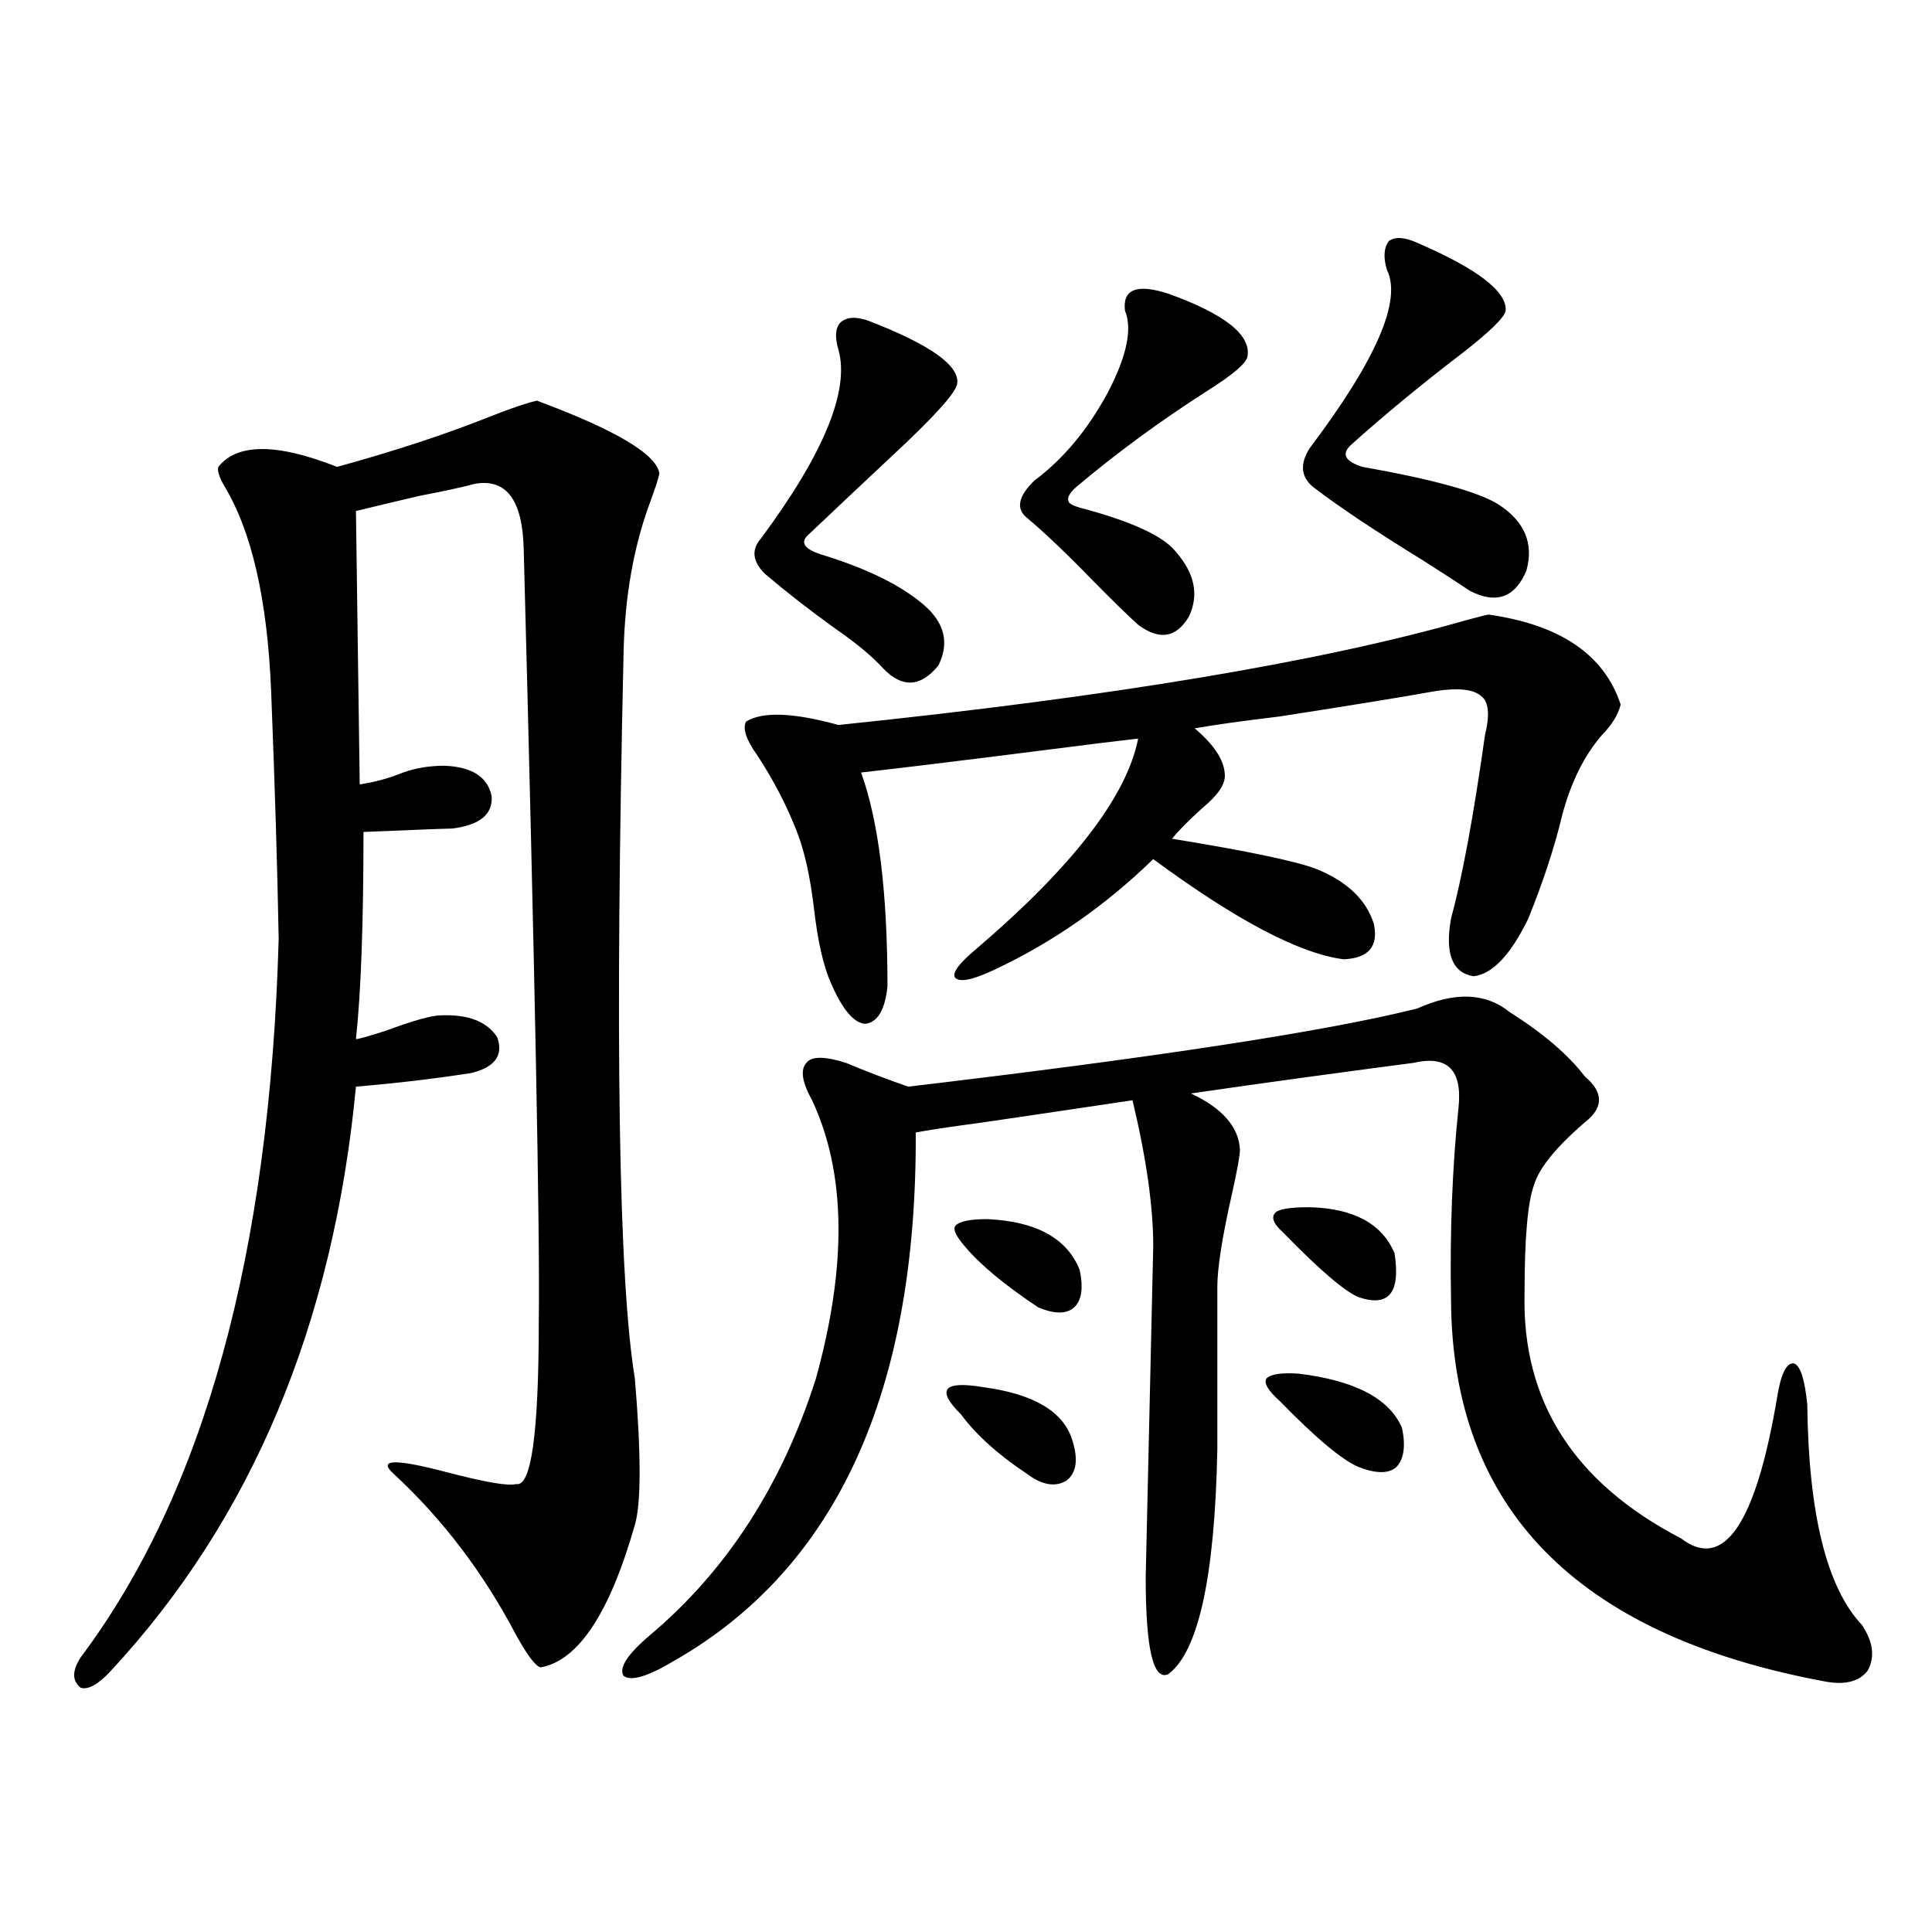 <?xml version="1.0" encoding="utf-8"?>
<!-- Generator: Adobe Illustrator 16.0.0, SVG Export Plug-In . SVG Version: 6.00 Build 0)  -->
<!DOCTYPE svg PUBLIC "-//W3C//DTD SVG 1.1//EN" "http://www.w3.org/Graphics/SVG/1.1/DTD/svg11.dtd">
<svg version="1.1" id="图层_1" xmlns="http://www.w3.org/2000/svg" xmlns:xlink="http://www.w3.org/1999/xlink" x="0px" y="0px"
	 width="1000px" height="1000px" viewBox="0 0 1000 1000" enable-background="new 0 0 1000 1000" xml:space="preserve">
<path d="M277.896,207.375c40.975,15.244,62.103,27.837,63.413,37.793c-0.655,2.939-2.286,7.91-4.878,14.941
	c-8.46,22.852-13.018,48.643-13.658,77.344c-4.558,199.814-2.606,325.195,5.854,376.172c3.247,39.263,3.247,64.463,0,75.586
	c-13.018,45.703-29.268,70.313-48.779,73.828c-2.606-0.59-6.829-6.152-12.683-16.699c-16.92-32.217-38.048-60.054-63.413-83.496
	c-8.46-7.607,0.641-7.91,27.316-0.879c20.152,5.273,32.194,7.334,36.097,6.152c7.805,1.758,11.707-26.367,11.707-84.375
	c0.641-45.112-1.951-178.418-7.805-399.902c-0.655-25.186-9.115-36.323-25.365-33.398c-6.509,1.758-15.944,3.818-28.292,6.152
	c-14.969,3.516-26.021,6.152-33.17,7.91l1.951,141.504c7.805-1.167,15.274-3.213,22.438-6.152
	c6.494-2.334,13.658-3.516,21.463-3.516c14.299,0.591,22.438,5.864,24.39,15.82c0.641,9.38-6.188,14.941-20.487,16.699
	c-2.606,0-17.896,0.591-45.853,1.758c0,47.461-1.311,83.208-3.902,107.227c1.296,0,6.494-1.455,15.609-4.395
	c14.299-5.273,23.734-7.91,28.292-7.91c14.299-0.576,24.055,3.228,29.268,11.426c3.247,9.38-1.311,15.532-13.658,18.457
	c-18.871,2.939-38.703,5.273-59.511,7.031C172.532,685.5,130.247,786.286,57.413,864.797c-6.509,7.031-11.707,9.957-15.609,8.789
	c-4.558-3.516-4.558-8.789,0-15.82c63.733-84.951,97.879-208.877,102.437-371.777c-0.655-36.323-1.951-79.102-3.902-128.32
	c-1.951-47.461-10.091-82.905-24.39-106.348c-2.606-4.683-3.582-7.91-2.927-9.668c9.756-12.305,30.243-12.305,61.462,0
	c29.908-8.198,56.584-16.987,79.998-26.367C264.878,211.193,272.683,208.557,277.896,207.375z M781.298,523.781
	c17.561,11.138,30.563,22.275,39.023,33.398c9.756,8.213,9.756,16.123,0,23.73c-14.969,12.896-23.749,23.73-26.341,32.52
	c-3.262,8.789-4.878,27.549-4.878,56.25c-1.311,55.674,25.686,97.861,80.974,126.563c22.104,17.002,38.688-7.319,49.755-72.949
	c1.951-12.305,4.878-18.154,8.78-17.578c3.247,1.182,5.519,8.213,6.829,21.094c0.641,56.841,10.076,94.922,28.292,114.258
	c5.854,8.789,6.829,16.699,2.927,23.73c-4.558,5.851-12.362,7.608-23.414,5.273c-127.481-24.032-191.55-89.648-192.19-196.875
	c-0.655-35.732,0.641-69.131,3.902-100.195c1.951-19.336-5.854-26.943-23.414-22.852c-40.334,5.273-78.702,10.547-115.119,15.82
	c16.25,7.622,24.71,17.29,25.365,29.004c0,2.939-1.311,10.259-3.902,21.973c-5.213,22.852-7.805,39.263-7.805,49.219v84.375
	c-1.311,65.63-9.756,104.288-25.365,116.016c-7.805,3.516-11.707-13.184-11.707-50.098l3.902-171.387
	c0-20.503-3.582-45.703-10.731-75.586c-19.512,2.939-45.212,6.743-77.071,11.426c-17.561,2.349-29.268,4.106-35.121,5.273
	c0.641,134.185-40.975,225.303-124.875,273.34c-13.658,8.199-22.438,10.836-26.341,7.91c-2.606-4.105,1.951-11.137,13.658-21.094
	c39.664-33.398,68.291-77.632,85.852-132.715c16.25-58.584,15.609-106.636-1.951-144.141c-5.213-9.365-6.188-15.82-2.927-19.336
	c2.592-3.516,9.421-3.516,20.487,0c9.756,4.106,20.487,8.213,32.194,12.305c128.777-15.229,216.58-28.701,263.408-40.43
	C753.006,513.234,768.936,513.825,781.298,523.781z M770.566,318.117c37.072,5.273,59.831,20.806,68.291,46.582
	c-1.311,5.273-4.558,10.547-9.756,15.82c-9.115,10.547-15.944,24.321-20.487,41.309c-3.902,16.411-9.756,34.277-17.561,53.613
	c-9.115,18.76-18.536,28.716-28.292,29.883c-11.066-1.758-14.969-11.714-11.707-29.883c5.854-21.67,11.707-53.311,17.561-94.922
	c2.592-10.547,1.951-17.275-1.951-20.215c-3.902-3.516-11.707-4.395-23.414-2.637c-16.265,2.939-43.261,7.334-80.974,13.184
	c-19.512,2.349-34.146,4.395-43.901,6.152c10.396,8.789,15.609,17.002,15.609,24.609c0,4.697-3.902,10.259-11.707,16.699
	c-7.164,6.455-12.362,11.729-15.609,15.82c39.664,6.455,64.709,11.729,75.12,15.82c15.609,6.455,25.365,15.82,29.268,28.125
	c2.592,11.729-2.606,17.881-15.609,18.457c-22.773-2.925-55.608-20.215-98.534-51.855c-24.725,24.033-52.041,43.066-81.949,57.129
	c-11.066,5.273-17.896,6.743-20.487,4.395c-1.951-2.334,1.616-7.319,10.731-14.941c50.075-42.764,78.047-79.102,83.9-108.984
	c-10.411,1.182-26.996,3.228-49.755,6.152c-41.63,5.273-72.849,9.092-93.656,11.426c9.101,25.2,13.658,62.114,13.658,110.742
	c-1.311,12.305-5.213,18.76-11.707,19.336c-5.854-0.576-11.707-7.607-17.561-21.094c-3.902-8.789-6.829-21.67-8.78-38.672
	c-1.951-16.396-4.878-29.58-8.78-39.551c-5.213-13.472-12.042-26.655-20.487-39.551c-5.854-8.198-7.805-14.063-5.854-17.578
	c8.445-5.273,24.39-4.683,47.804,1.758c141.78-14.639,250.391-32.808,325.846-54.492
	C766.329,318.996,769.911,318.117,770.566,318.117z M449.599,166.066c31.859,12.305,47.148,23.154,45.853,32.52
	c-0.655,4.697-12.042,17.29-34.146,37.793c-16.265,15.244-30.578,28.716-42.926,40.43c-4.558,4.106-1.951,7.622,7.805,10.547
	c22.759,7.031,39.999,15.532,51.706,25.488c11.052,9.38,13.658,19.927,7.805,31.641c-9.115,11.138-18.536,11.729-28.292,1.758
	c-5.854-6.44-14.313-13.472-25.365-21.094c-13.018-9.365-25.045-18.745-36.097-28.125c-6.509-6.44-7.164-12.593-1.951-18.457
	c32.515-43.945,45.853-76.465,39.999-97.559c-1.951-6.44-1.631-11.123,0.976-14.063C438.212,164.021,443.09,163.732,449.599,166.066
	z M509.109,718.02c26.006,3.516,41.295,12.607,45.853,27.246c3.247,9.971,2.271,17.002-2.927,21.094
	c-5.854,3.516-12.683,2.349-20.487-3.516c-14.969-9.956-26.341-20.215-34.146-30.762c-6.509-6.44-8.78-10.835-6.829-13.184
	C492.524,716.564,498.698,716.262,509.109,718.02z M511.061,631.008c25.365,1.182,41.295,9.971,47.804,26.367
	c1.951,9.38,0.976,15.82-2.927,19.336s-10.091,3.516-18.536,0c-17.561-11.714-30.243-22.261-38.048-31.641
	c-4.558-5.273-6.188-8.789-4.878-10.547C496.427,632.189,501.945,631.008,511.061,631.008z M604.717,152.004
	c29.268,10.547,42.926,21.396,40.975,32.52c-0.655,3.516-7.484,9.38-20.487,17.578c-24.725,15.82-47.483,32.52-68.291,50.098
	c-3.262,2.939-4.558,5.273-3.902,7.031c0,1.182,1.951,2.349,5.854,3.516c26.661,7.031,43.246,14.653,49.755,22.852
	c9.756,11.138,12.027,22.275,6.829,33.398c-6.509,11.138-15.289,12.607-26.341,4.395c-5.213-4.683-13.018-12.305-23.414-22.852
	c-13.658-14.063-25.045-24.897-34.146-32.52c-5.854-4.683-4.558-11.123,3.902-19.336c14.954-11.123,27.637-26.367,38.048-45.703
	c9.756-18.745,12.683-32.808,8.78-42.188C580.968,149.67,588.452,146.73,604.717,152.004z M672.032,710.988
	c29.268,3.516,47.148,12.896,53.657,28.125c1.951,9.38,0.976,16.123-2.927,20.215c-3.902,3.516-10.411,3.516-19.512,0
	c-8.46-3.516-22.118-14.941-40.975-34.277c-5.854-5.273-8.14-9.077-6.829-11.426C657.398,711.291,662.917,710.412,672.032,710.988z
	 M677.886,624.855c22.759,0.591,37.393,8.501,43.901,23.73c3.247,20.518-2.927,28.125-18.536,22.852
	c-7.164-2.925-20.167-14.063-39.023-33.398c-5.213-4.683-6.509-8.198-3.902-10.547C662.276,625.734,668.13,624.855,677.886,624.855z
	 M733.494,125.637c31.219,13.486,46.493,25.2,45.853,35.156c-0.655,3.516-8.14,10.85-22.438,21.973
	c-21.463,16.411-40.654,32.231-57.56,47.461c-5.213,4.697-3.262,8.501,5.854,11.426c36.417,6.455,59.831,12.896,70.242,19.336
	c13.658,8.789,18.536,20.215,14.634,34.277c-5.854,14.063-15.609,17.578-29.268,10.547c-5.213-3.516-13.338-8.789-24.39-15.82
	c-24.725-15.229-43.581-27.822-56.584-37.793c-6.509-5.273-7.164-12.002-1.951-20.215c34.466-45.703,47.804-76.465,39.999-92.285
	c-1.951-6.44-1.631-11.426,0.976-14.941C722.107,122.424,726.985,122.712,733.494,125.637z"/>
</svg>
